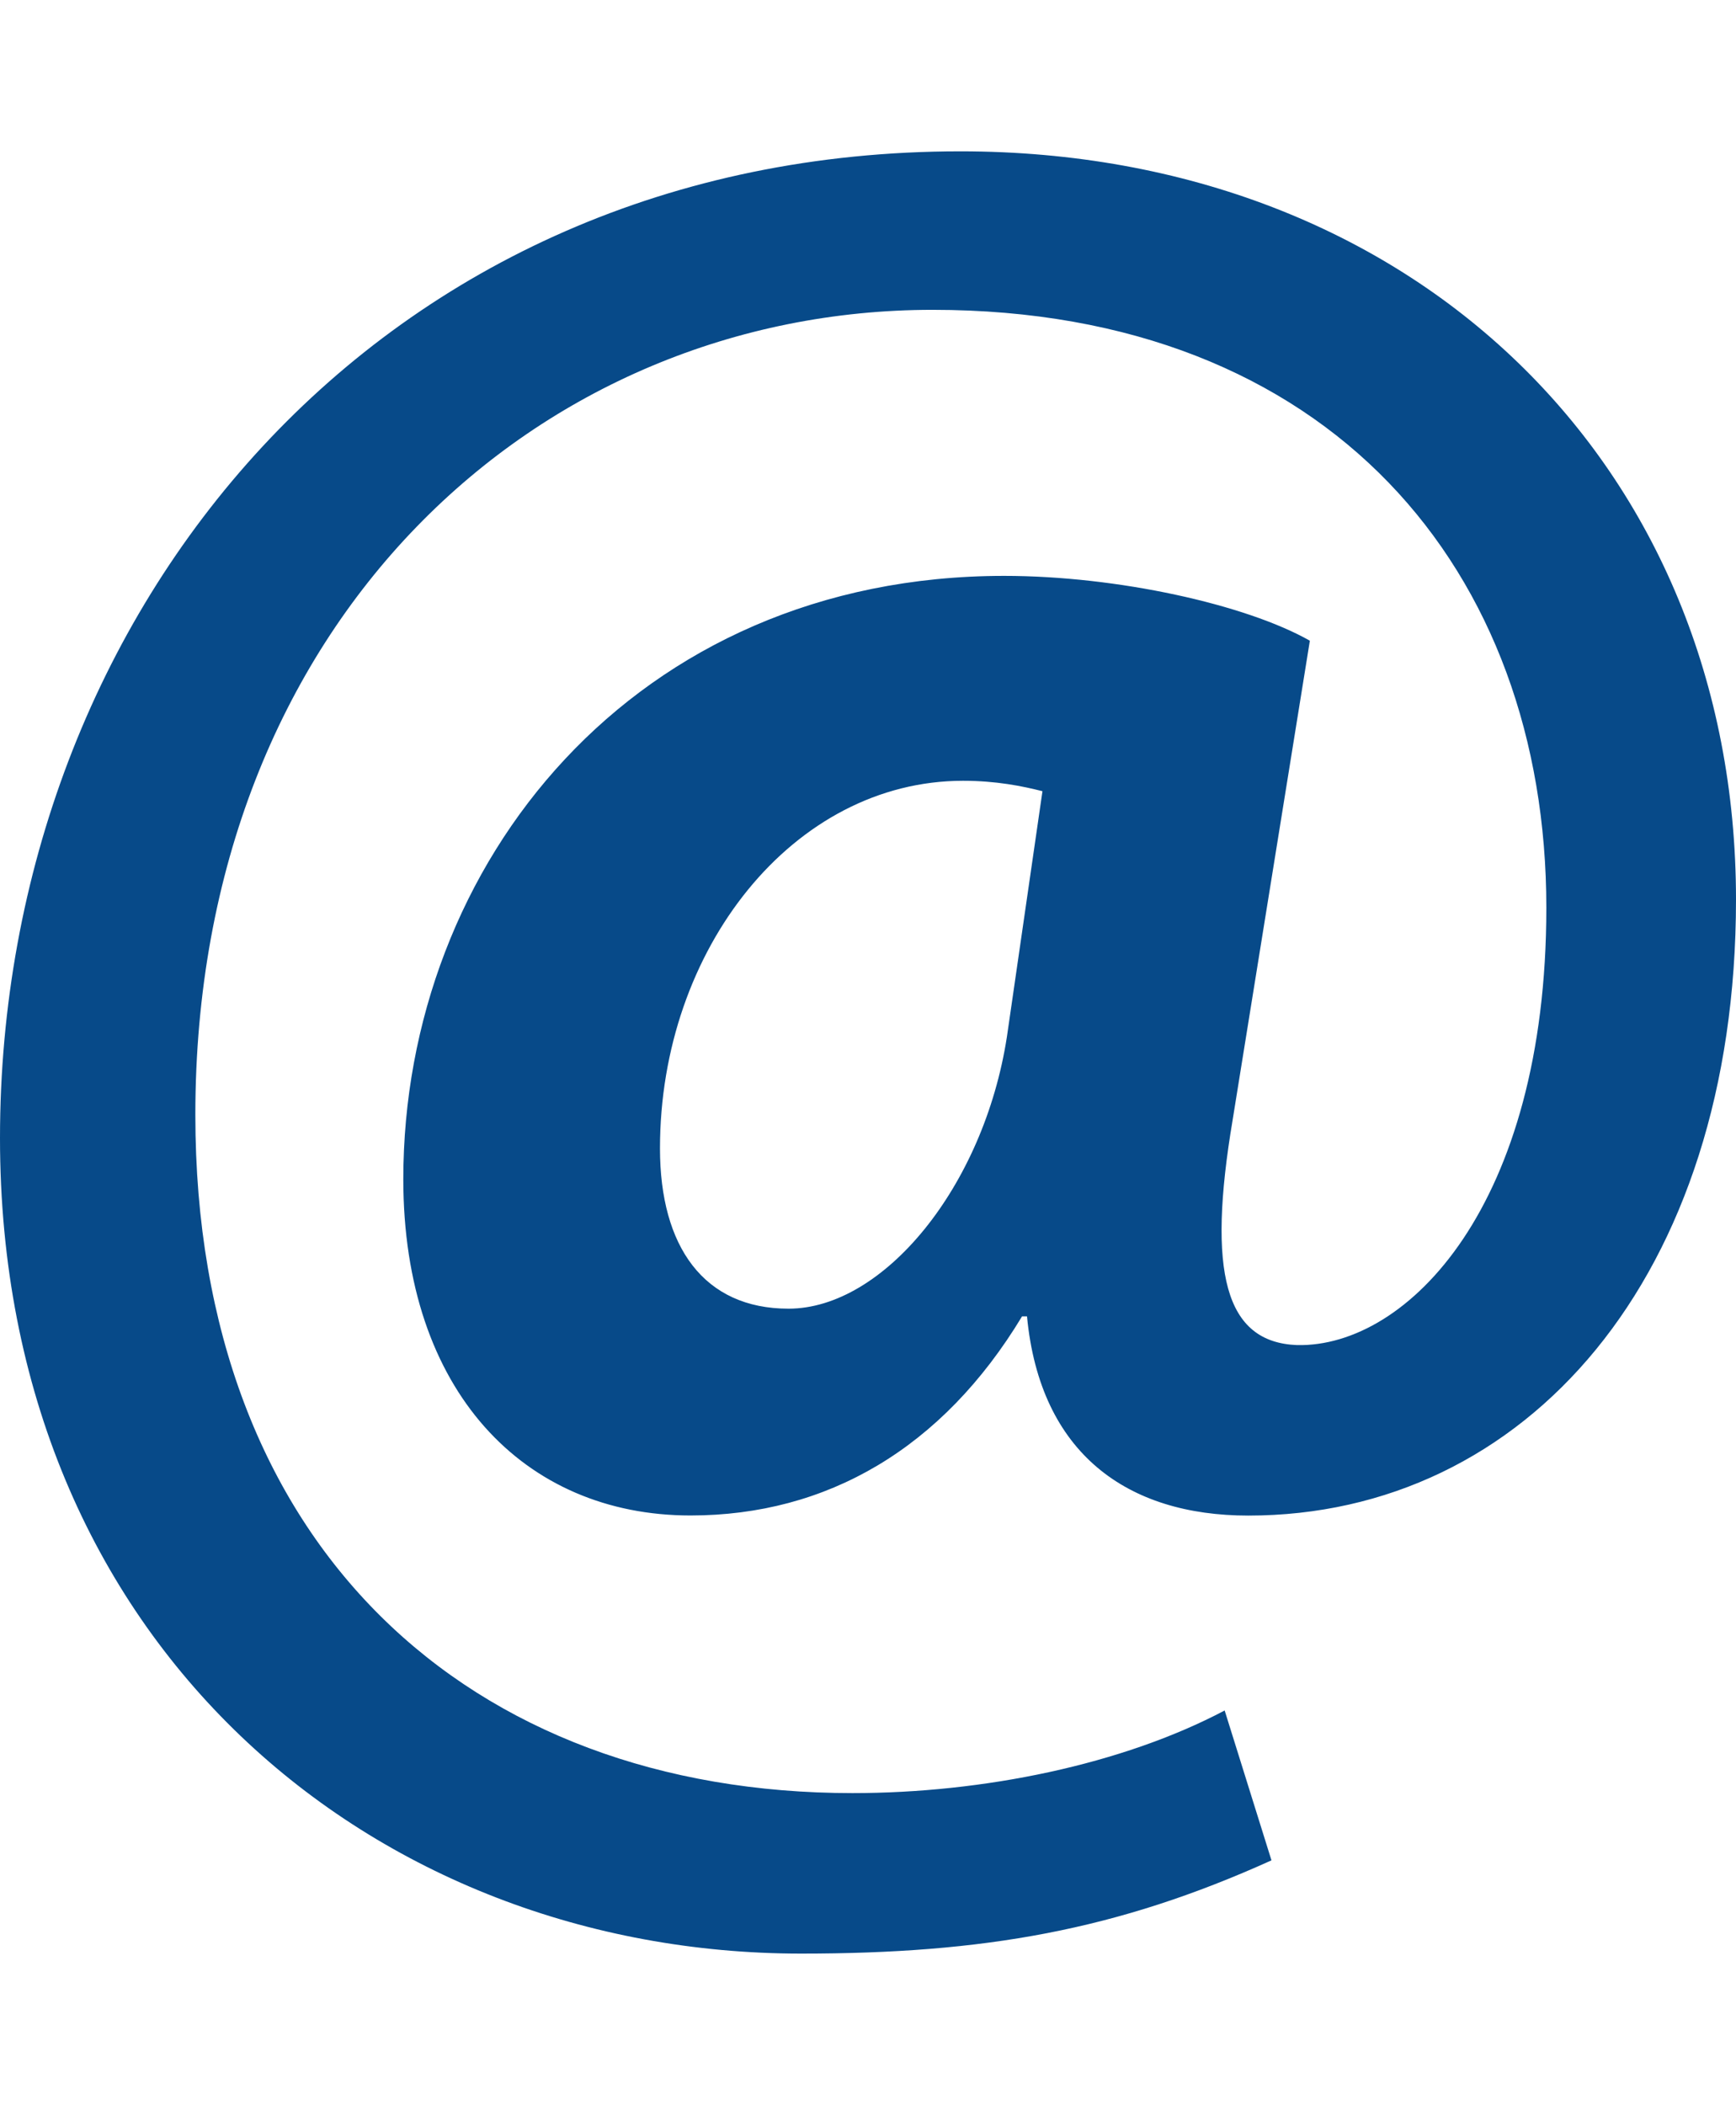 <?xml version="1.0" encoding="utf-8"?>
<!-- Generator: Adobe Illustrator 16.0.3, SVG Export Plug-In . SVG Version: 6.00 Build 0)  -->
<!DOCTYPE svg PUBLIC "-//W3C//DTD SVG 1.1//EN" "http://www.w3.org/Graphics/SVG/1.1/DTD/svg11.dtd">
<svg version="1.1" id="Ebene_1" xmlns="http://www.w3.org/2000/svg" xmlns:xlink="http://www.w3.org/1999/xlink" x="0px" y="0px"
	 width="16.503px" height="20px" viewBox="0 0 16.503 20" enable-background="new 0 0 16.503 20" xml:space="preserve">
<path fill="#074A89" d="M12.087,17.677c-1.471,0.665-2.736,0.886-4.471,0.886C3.563,18.563,0,15.633,0,10.814
	c0-5.021,3.611-9.376,9.13-9.376c4.299,0,7.373,2.979,7.373,7.11c0,3.593-2.002,5.853-4.637,5.853c-1.147,0-1.979-0.588-2.103-1.893
	H9.716C8.958,13.764,7.86,14.4,6.564,14.4c-1.579,0-2.73-1.181-2.73-3.195c0-3.001,2.195-5.733,5.712-5.733
	c1.074,0,2.297,0.271,2.906,0.616l-0.734,4.553c-0.244,1.449-0.074,2.114,0.613,2.14c1.049,0.022,2.369-1.327,2.369-4.156
	c0-3.198-2.055-5.681-5.834-5.681c-3.738,0-7.009,2.95-7.009,7.649c0,4.108,2.611,6.445,6.247,6.445
	c1.245,0,2.564-0.271,3.538-0.785L12.087,17.677z M9.91,7.518C9.716,7.469,9.47,7.419,9.155,7.419c-1.612,0-2.881,1.598-2.881,3.493
	c0,0.934,0.417,1.523,1.222,1.523c0.902,0,1.855-1.156,2.076-2.583L9.91,7.518z"/>
</svg>
